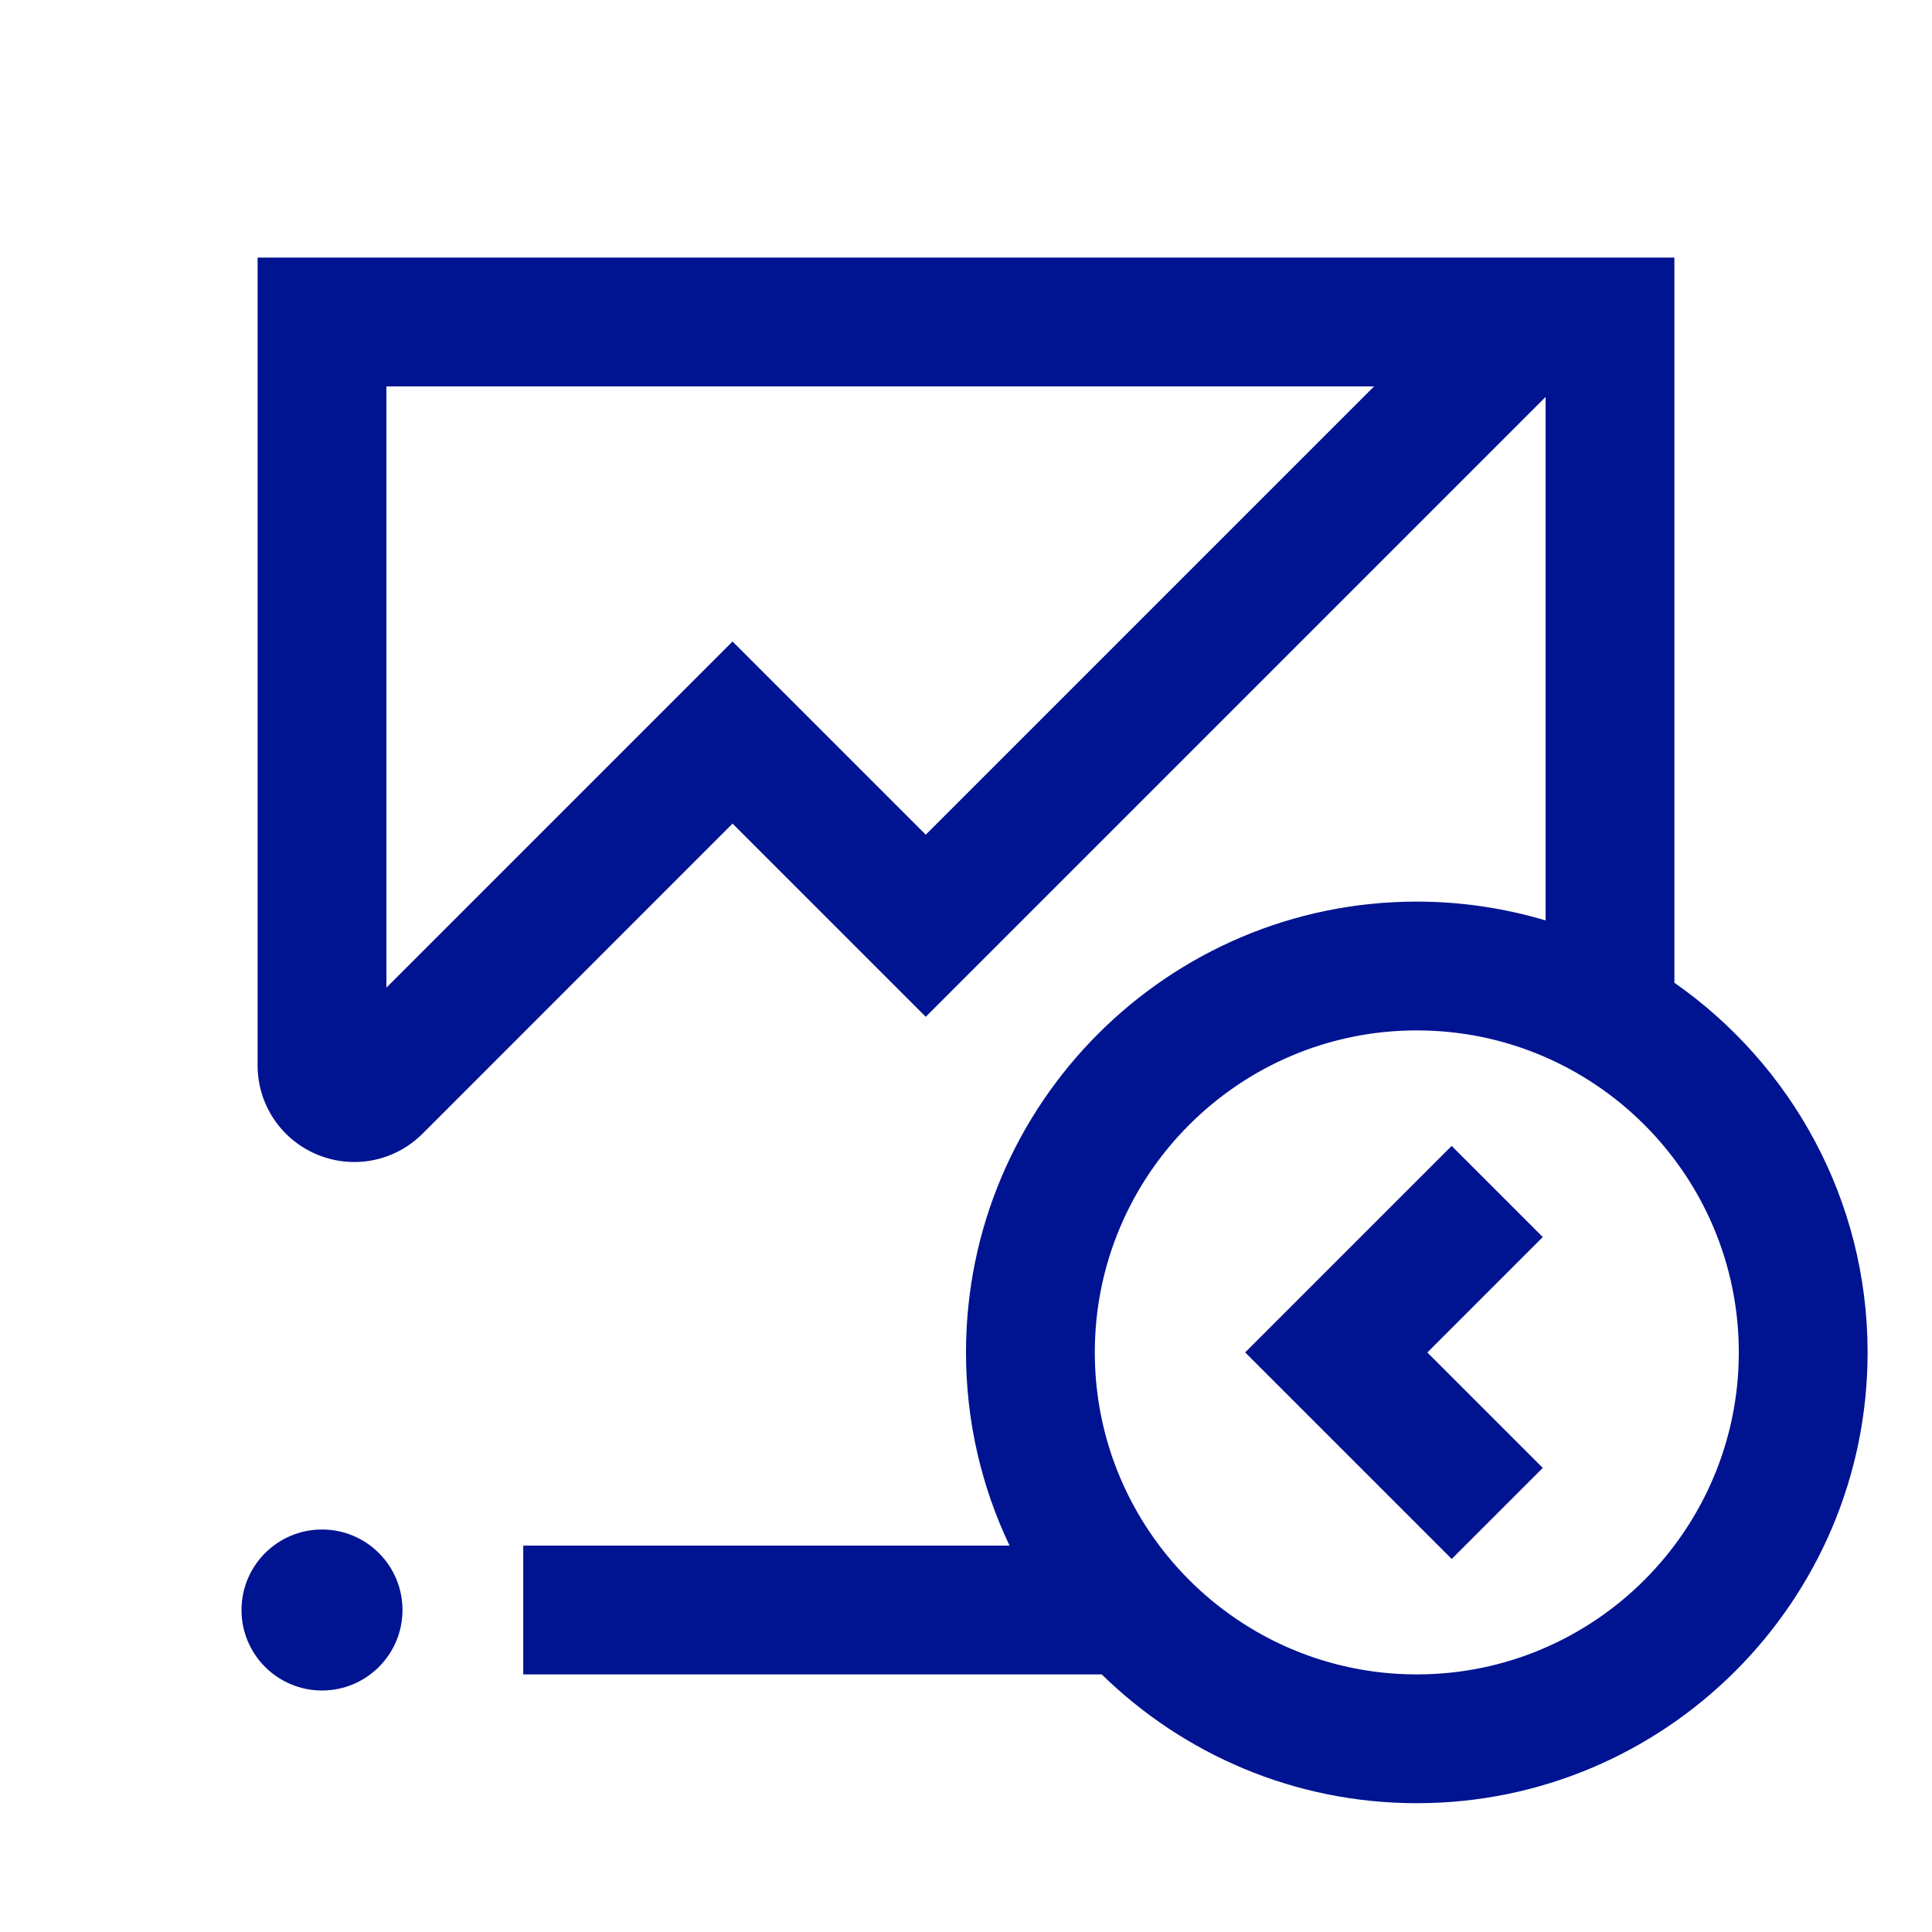 <svg width="24" height="24" viewBox="0 0 24 24" fill="none" xmlns="http://www.w3.org/2000/svg">
<path d="M5 20C5 20.552 4.552 21 4 21C3.448 21 3 20.552 3 20C3 19.448 3.448 19 4 19C4.552 19 5 19.448 5 20ZM23.2 16.8C23.2 19.888 20.688 22.4 17.6 22.4C16.078 22.4 14.697 21.789 13.686 20.8H6.5V19.2H12.541C12.194 18.472 12 17.658 12 16.8C12 13.712 14.512 11.2 17.6 11.2C18.156 11.2 18.693 11.283 19.2 11.434V4.931L11.5 12.631L9.1 10.231L5.249 14.083C4.905 14.427 4.391 14.53 3.941 14.343C3.491 14.156 3.2 13.721 3.2 13.234V3.2H20.8V12.208C22.249 13.221 23.2 14.901 23.2 16.8ZM17.069 4.8H4.8V12.269L9.1 7.969L11.5 10.369L17.069 4.8ZM21.6 16.8C21.6 14.594 19.806 12.8 17.6 12.8C15.394 12.8 13.6 14.594 13.6 16.8C13.6 19.006 15.394 20.8 17.6 20.8C19.806 20.8 21.6 19.006 21.6 16.8ZM18.034 14.234L15.468 16.8L18.034 19.366L19.165 18.235L17.731 16.801L19.165 15.367L18.034 14.236V14.234Z" fill="#001391"/>
</svg>
